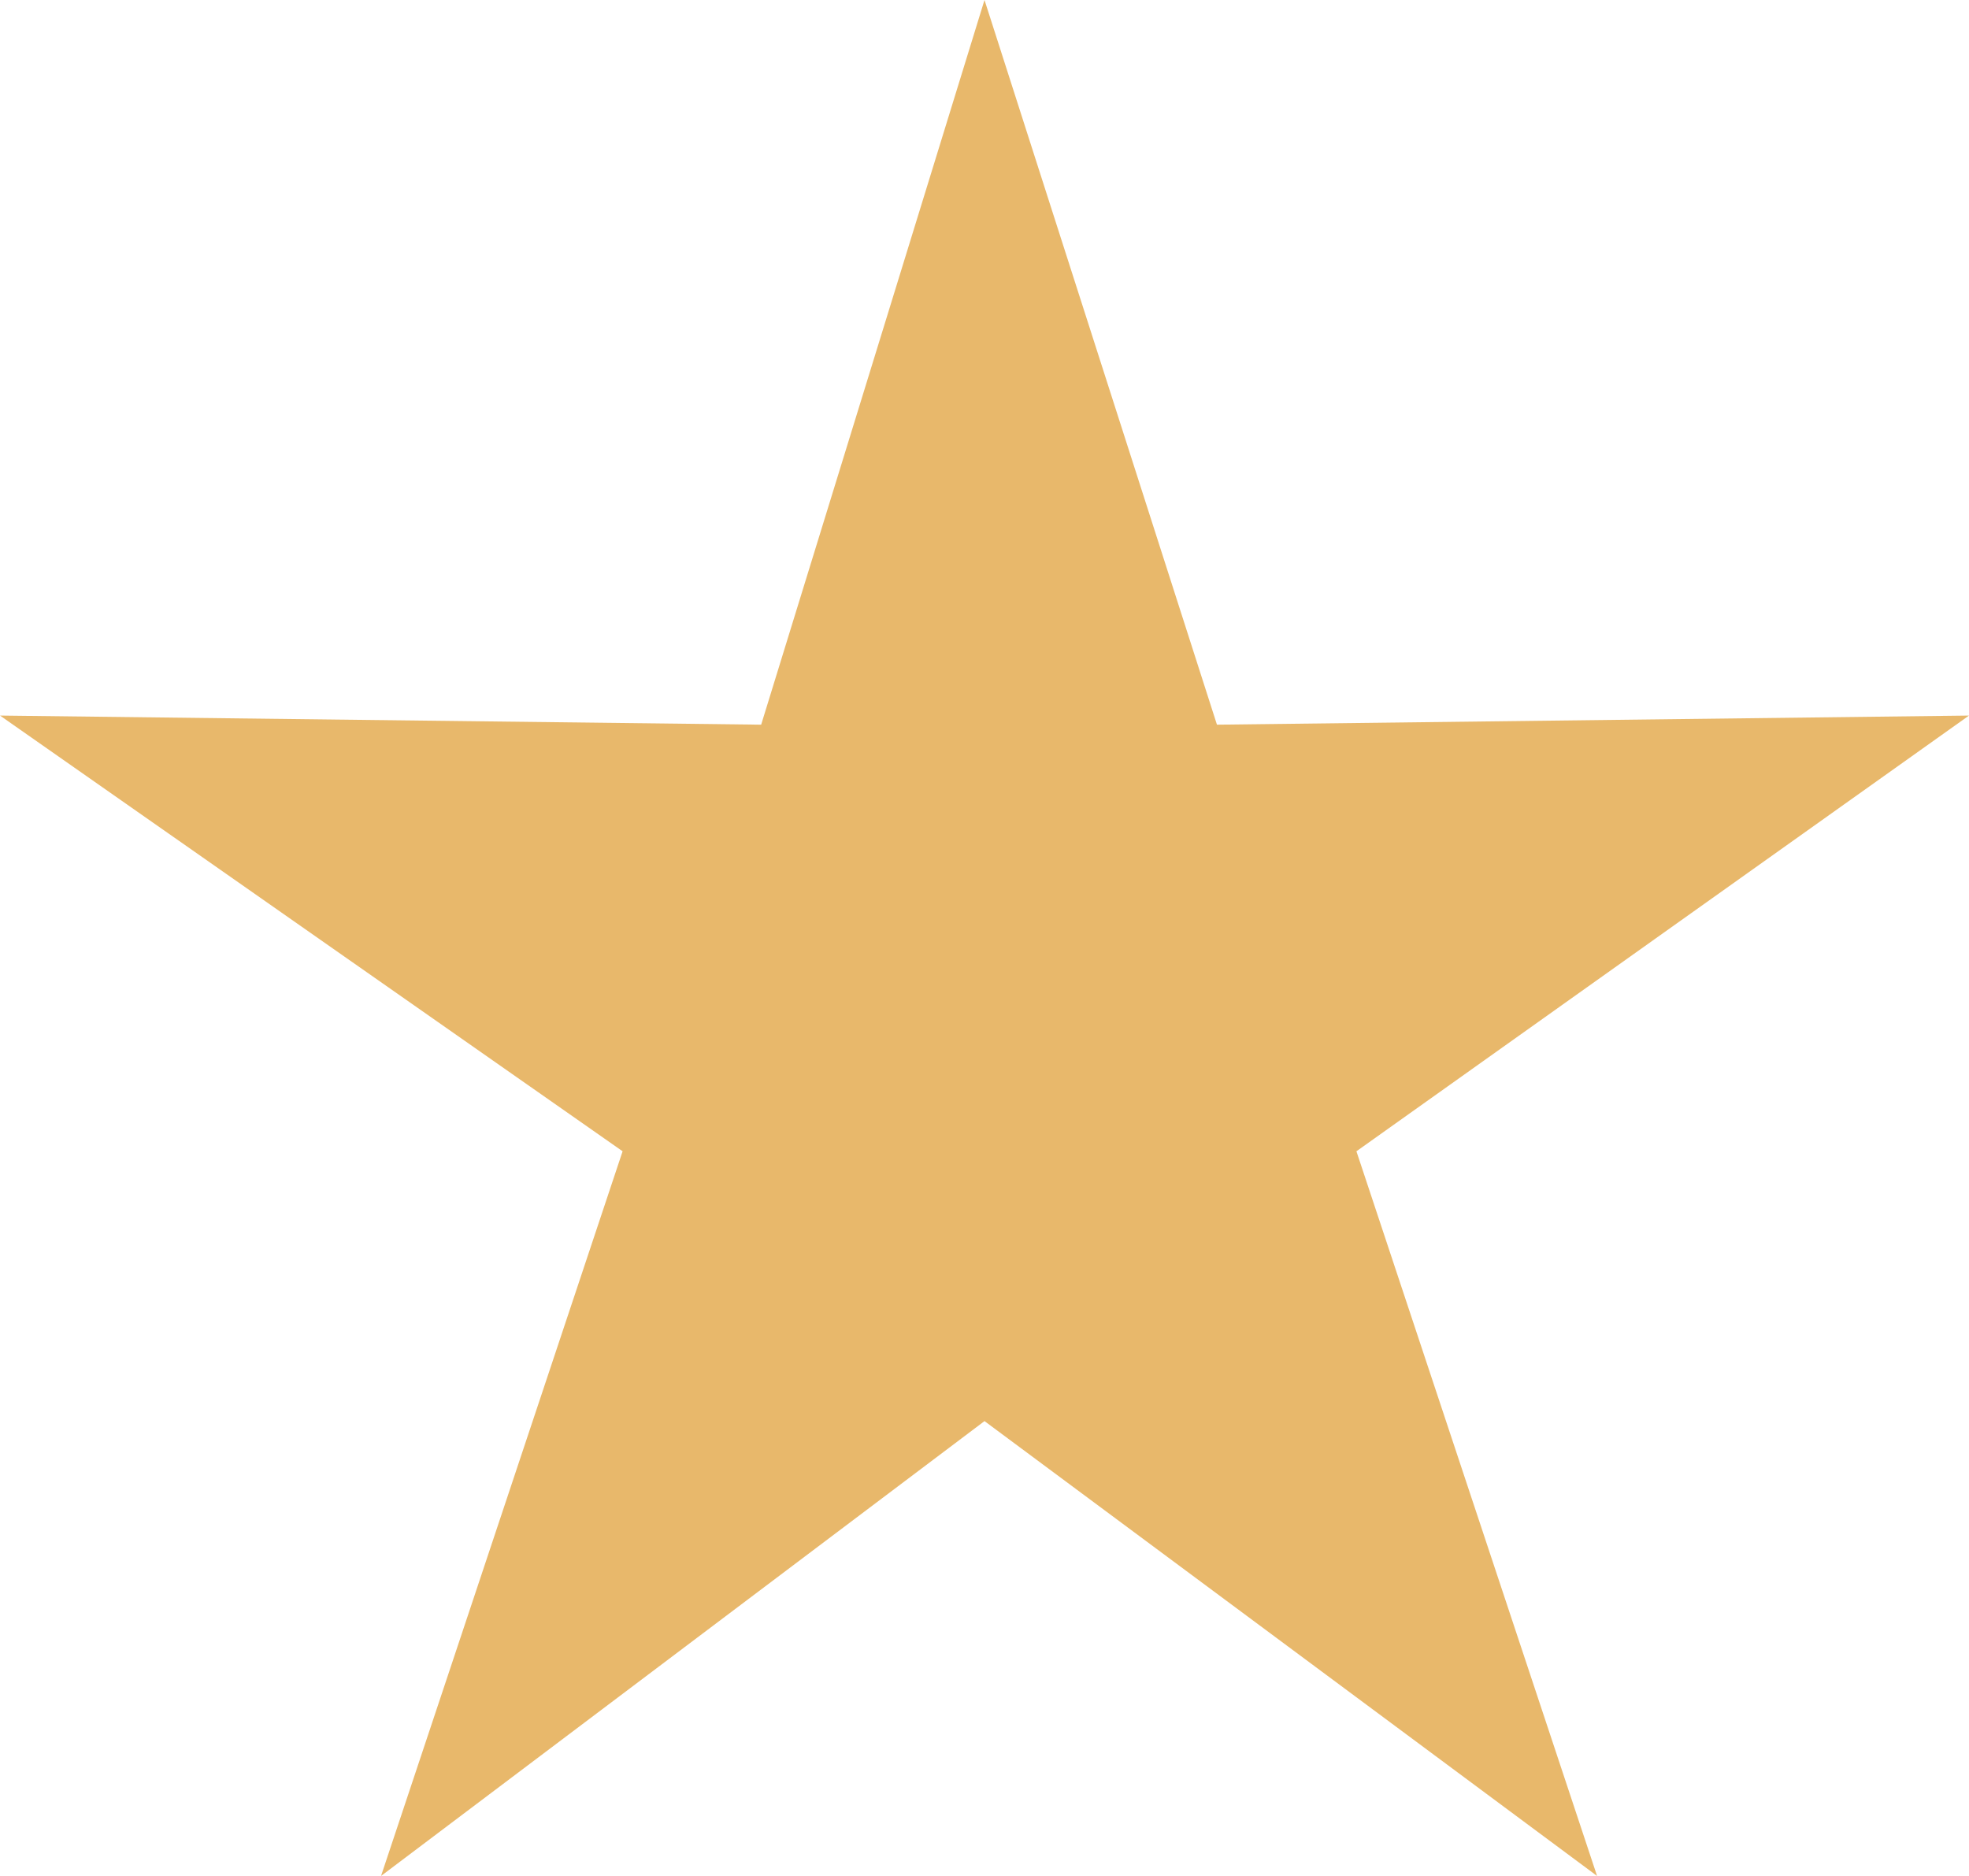 <svg xmlns="http://www.w3.org/2000/svg" version="1.1" xmlns:xlink="http://www.w3.org/1999/xlink" xmlns:svgjs="http://svgjs.dev/svgjs" width="216" height="205.8"><svg version="1.1" id="SvgjsSvg1001" xmlns="http://www.w3.org/2000/svg" xmlns:xlink="http://www.w3.org/1999/xlink" x="0px" y="0px" viewBox="0 0 216 205.8" style="enable-background:new 0 0 216 205.8;" xml:space="preserve">
<style type="text/css">
	.st0{fill:#E8B86B;}
</style>
<g>
	<polygon class="st0" points="216,78.5 133.5,79.5 108,0 83.5,79.5 0,78.5 68.3,126.3 41.8,205.8 108,155.9 175.2,205.8 
		148.8,126.3 	"></polygon>
</g>
</svg><style>@media (prefers-color-scheme: light) { :root { filter: none; } }
@media (prefers-color-scheme: dark) { :root { filter: none; } }
</style></svg>